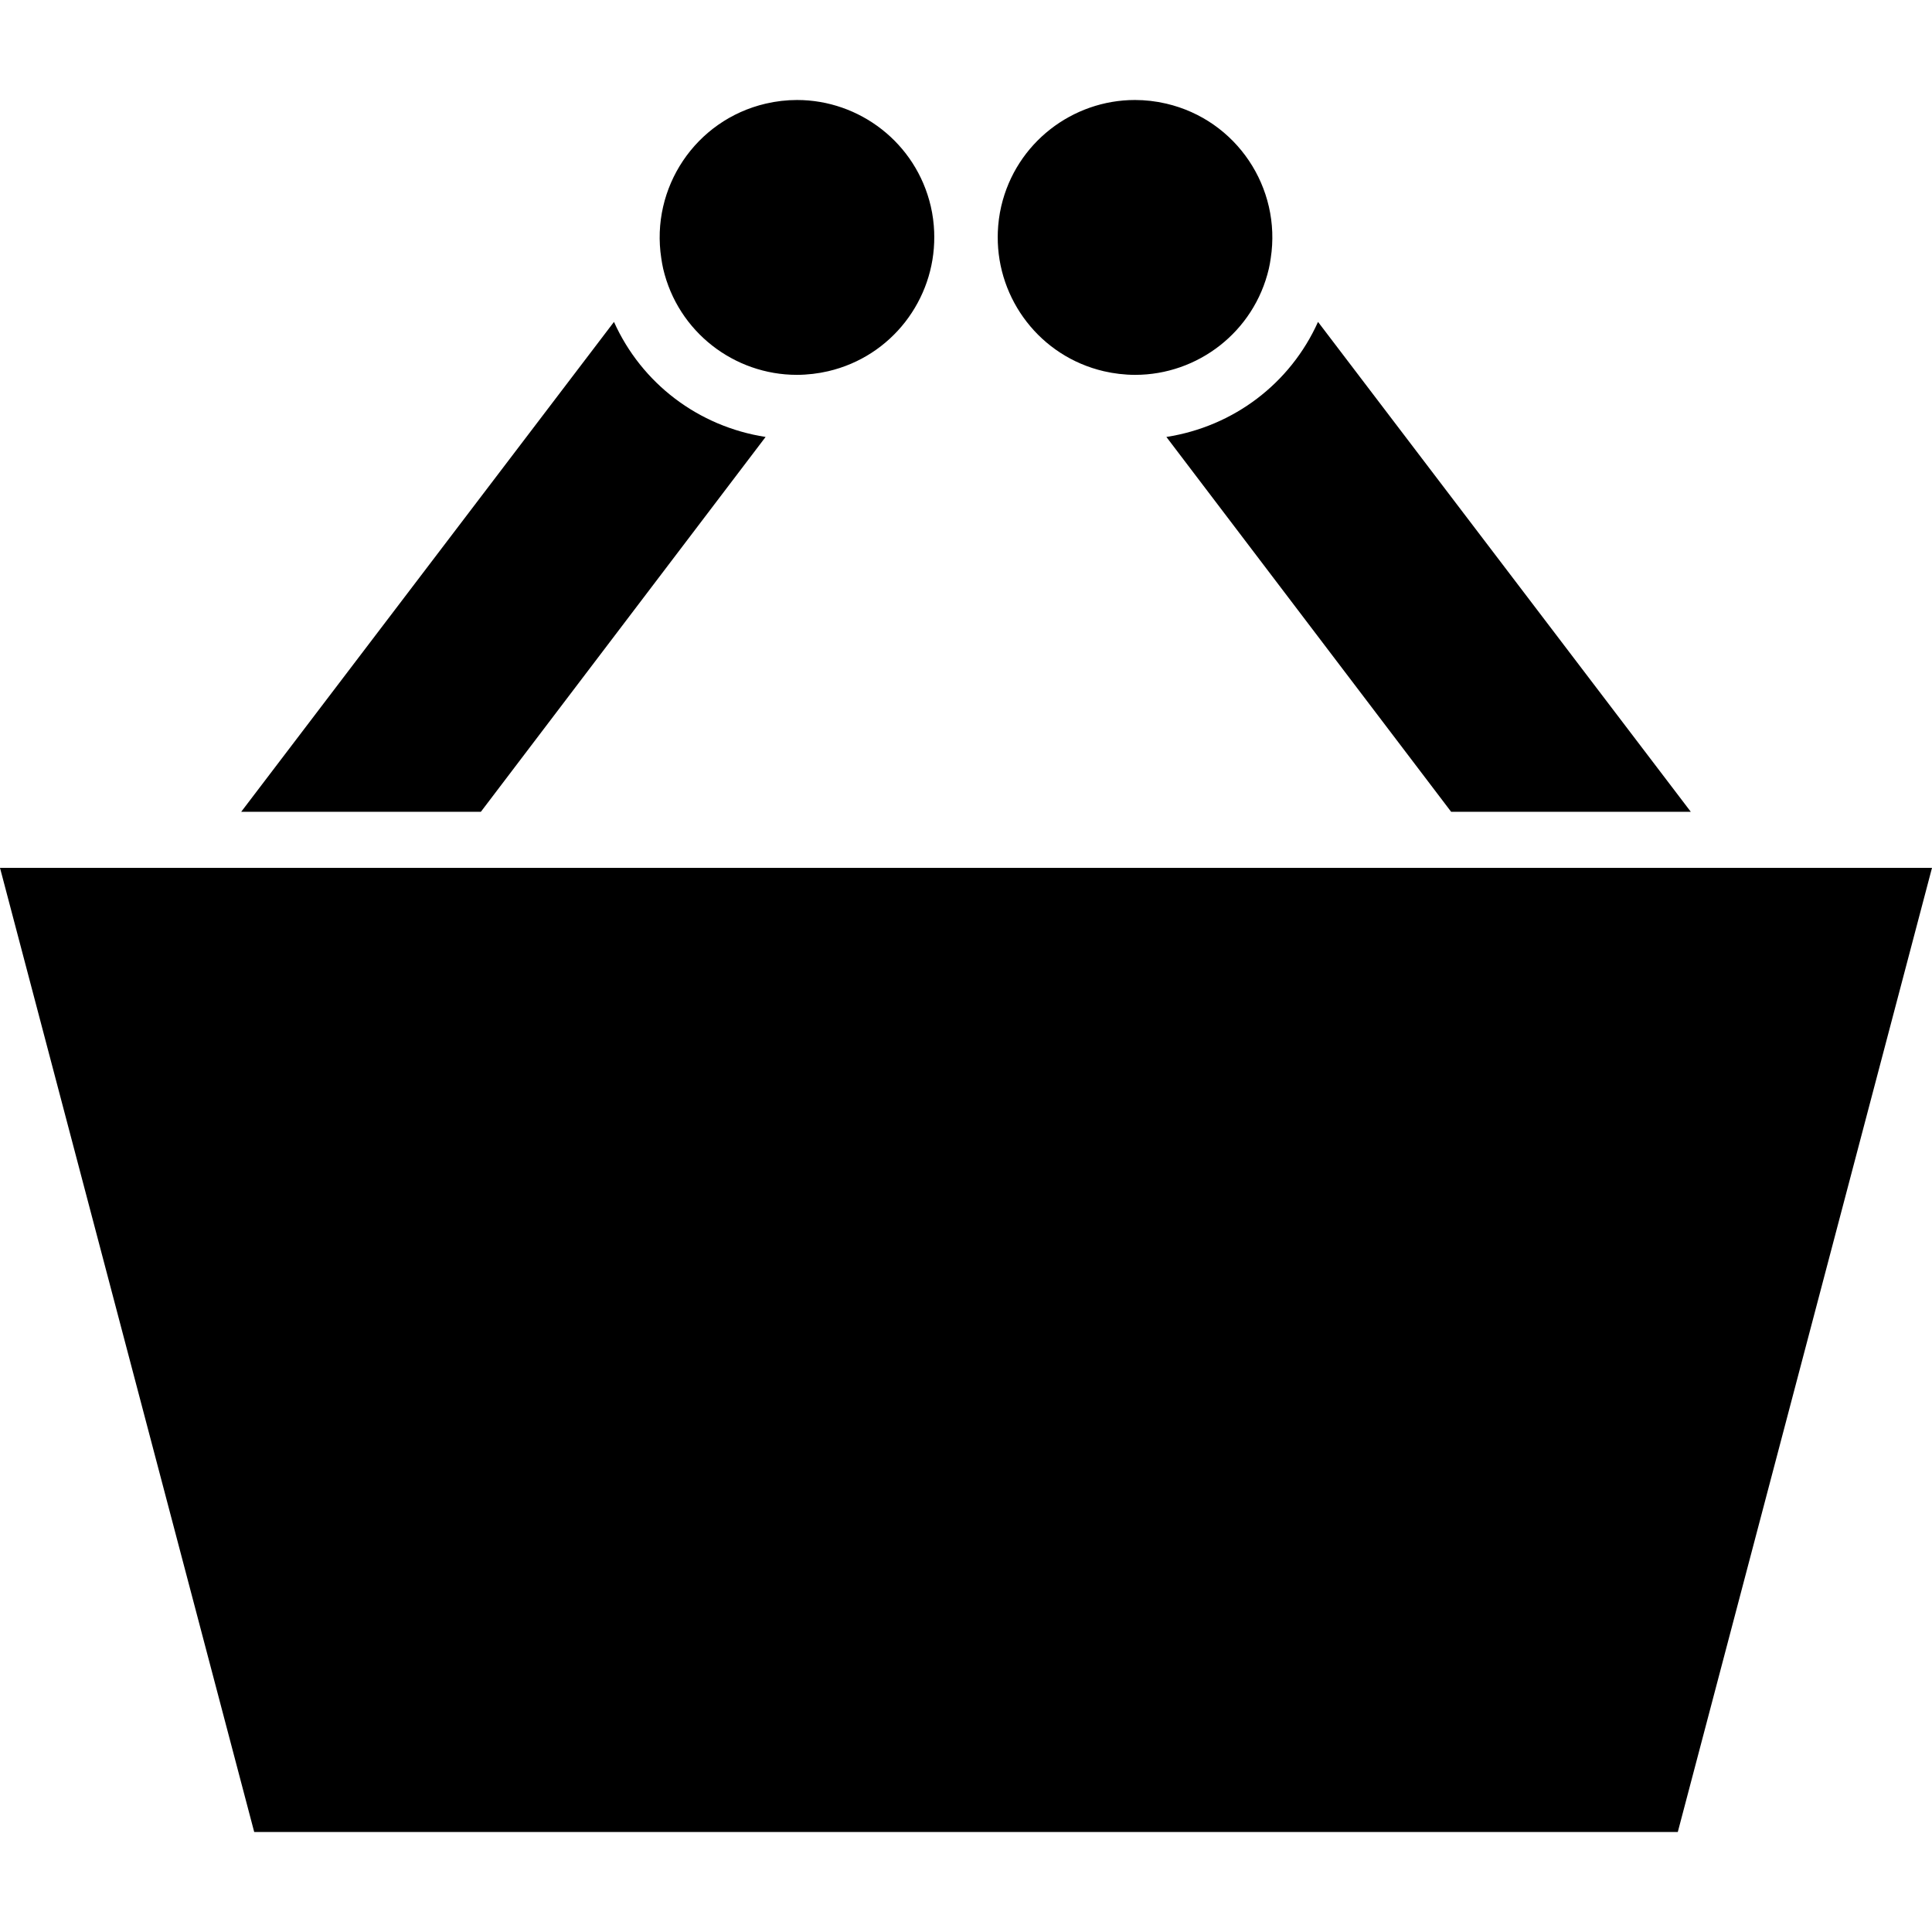<?xml version="1.0" encoding="iso-8859-1"?>
<!-- Uploaded to: SVG Repo, www.svgrepo.com, Generator: SVG Repo Mixer Tools -->
<!DOCTYPE svg PUBLIC "-//W3C//DTD SVG 1.1//EN" "http://www.w3.org/Graphics/SVG/1.1/DTD/svg11.dtd">
<svg fill="#000000" version="1.1" id="Capa_1" xmlns="http://www.w3.org/2000/svg" xmlns:xlink="http://www.w3.org/1999/xlink" 
	 width="800px" height="800px" viewBox="0 0 499.992 499.993"
	 xml:space="preserve">
<g>
	<g>
		<path d="M158.893,83.304l-96.477,126.79h62.024l73.693-97.014C180.758,110.384,166.068,99.264,158.893,83.304z"/>
		<path d="M206.217,97.009c1.373,0,2.756-0.087,4.143-0.249c1.317-0.154,2.641-0.38,3.963-0.688
			c16.479-3.844,27.557-18.577,27.461-34.813c0-0.42-0.035-0.833-0.023-1.253c-0.09-2.196-0.365-4.416-0.884-6.635
			c-3.828-16.407-18.444-27.49-34.598-27.49c-2.675,0-5.391,0.305-8.107,0.938c-18.226,4.25-29.846,21.817-27.037,40.015
			c0.139,0.896,0.275,1.793,0.484,2.689C175.445,85.929,190.062,97.009,206.217,97.009z"/>
		<path d="M375.552,210.094h62.024l-96.479-126.79c-7.174,15.96-21.865,27.081-39.242,29.776L375.552,210.094z"/>
		<path d="M301.82,26.817c-2.715-0.633-5.432-0.938-8.106-0.938c-16.153,0-30.771,11.083-34.598,27.49
			c-0.517,2.22-0.791,4.439-0.884,6.635c0.011,0.421-0.024,0.836-0.024,1.256c-0.096,16.236,10.979,30.969,27.462,34.813
			c1.322,0.308,2.646,0.534,3.963,0.688c1.387,0.163,2.771,0.25,4.144,0.25c16.153,0,30.771-11.083,34.598-27.49
			c0.21-0.896,0.349-1.793,0.485-2.689C331.667,48.632,320.047,31.067,301.82,26.817z"/>
		<polygon points="0,224.601 65.788,474.113 434.204,474.113 499.992,224.601 448.627,224.601 386.6,224.601 113.392,224.601 
			51.365,224.601 		"/>
	</g>
</g>
</svg>